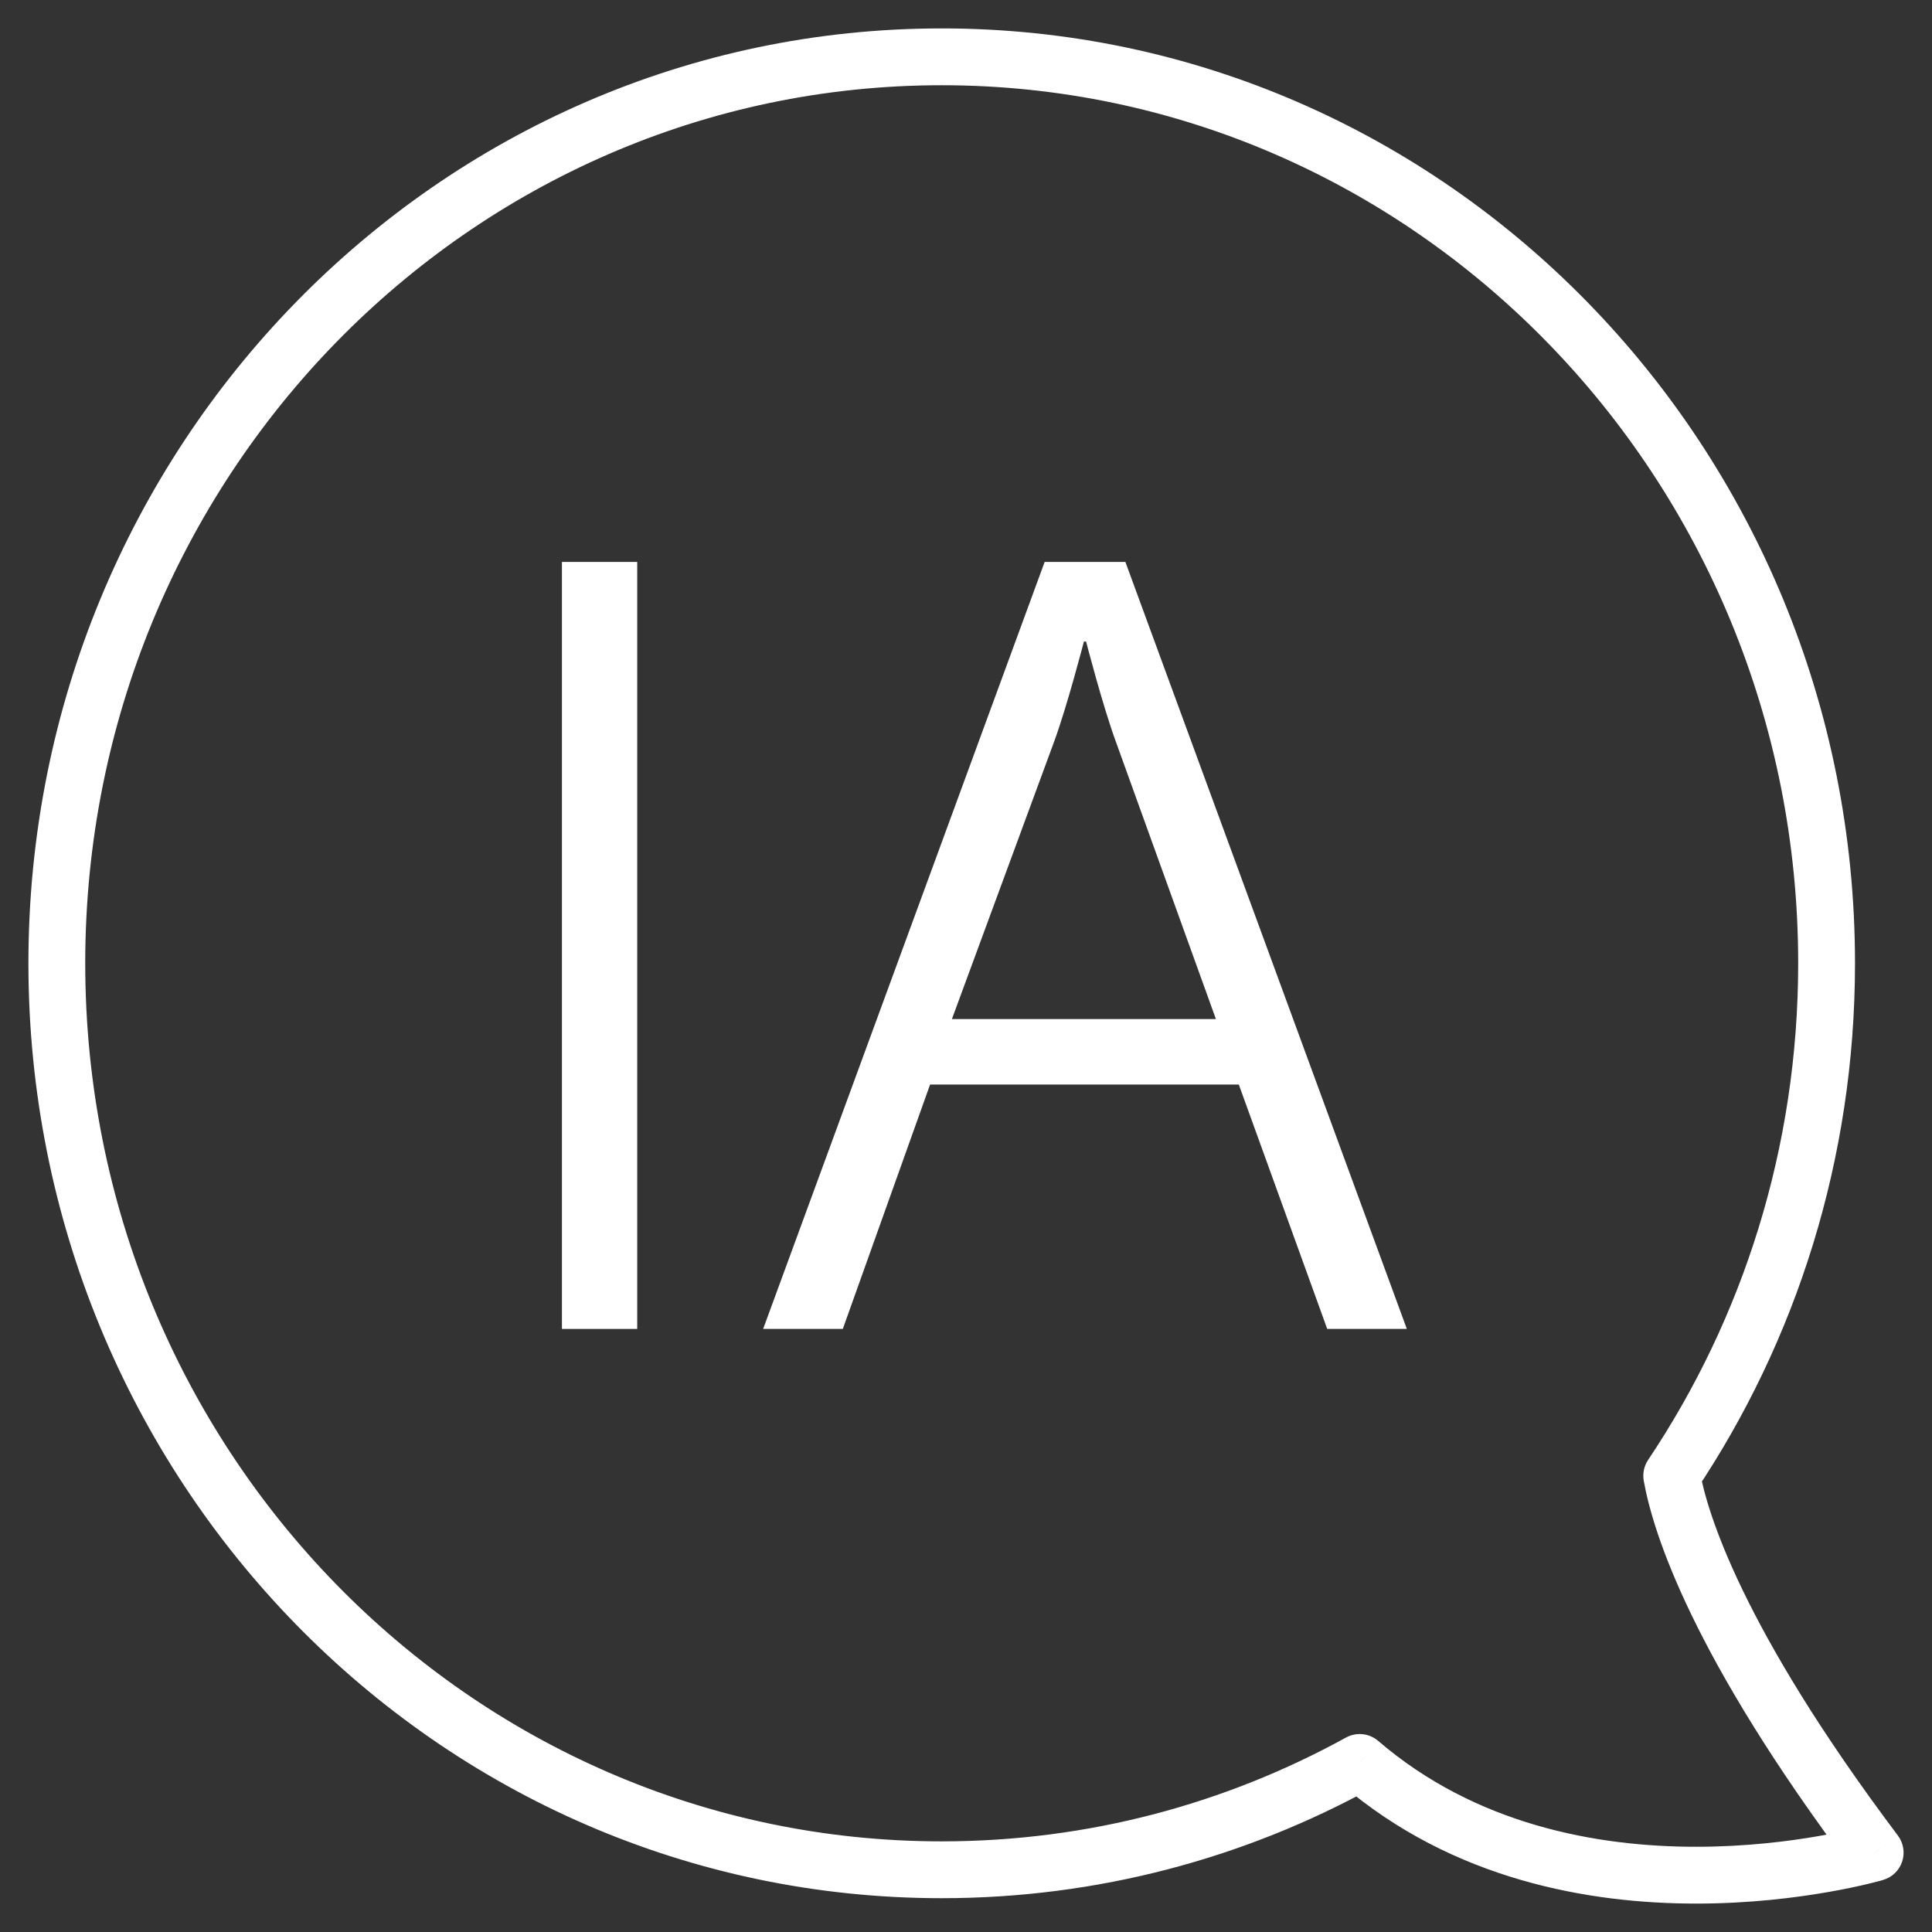 <svg width="34" height="34" viewBox="0 0 34 34" fill="none" xmlns="http://www.w3.org/2000/svg">
<rect x="0" y="0" width="34" height="34" fill="#333333" stroke="none"/>
<g id="ic-IA">
<g id="IA">
<path d="M9.889 23.387V9.889H11.214V23.387H9.889Z" fill="white"/>
<path d="M23.357 23.387L21.801 19.086H16.368L14.832 23.387H13.43L18.384 9.889H19.805L24.758 23.387H23.357ZM19.113 11.29H19.075C19.075 11.29 18.787 12.404 18.556 13.038L16.752 17.934H21.398L19.632 13.038C19.401 12.404 19.113 11.29 19.113 11.29Z" fill="white"/>
</g>
<path id="Union" d="M29.42 25.97L29.004 25.692C28.932 25.799 28.905 25.93 28.927 26.058L29.42 25.97ZM23.928 31.016L24.254 30.637C24.096 30.501 23.87 30.478 23.687 30.578L23.928 31.016ZM33 32.604L33.141 33.083C33.299 33.037 33.423 32.917 33.475 32.761C33.526 32.605 33.498 32.434 33.4 32.303L33 32.604ZM31.645 16.952C31.645 20.198 30.669 23.207 29.004 25.692L29.835 26.248C31.608 23.603 32.645 20.4 32.645 16.952H31.645ZM16.572 1.5C24.885 1.5 31.645 8.407 31.645 16.952H32.645C32.645 7.877 25.46 0.5 16.572 0.5V1.5ZM1.5 16.952C1.5 8.407 8.259 1.5 16.572 1.5V0.5C7.685 0.5 0.5 7.877 0.5 16.952H1.5ZM16.572 32.405C8.259 32.405 1.5 25.498 1.5 16.952H0.5C0.5 26.027 7.685 33.405 16.572 33.405V32.405ZM23.687 30.578C21.568 31.744 19.146 32.405 16.572 32.405V33.405C19.32 33.405 21.907 32.699 24.169 31.454L23.687 30.578ZM23.602 31.396C25.574 33.09 27.979 33.5 29.849 33.5C30.788 33.5 31.605 33.397 32.189 33.294C32.481 33.243 32.715 33.191 32.879 33.152C32.96 33.132 33.024 33.116 33.069 33.104C33.091 33.098 33.108 33.093 33.12 33.09C33.126 33.088 33.131 33.086 33.135 33.085C33.136 33.085 33.138 33.084 33.139 33.084C33.14 33.084 33.14 33.084 33.14 33.084C33.141 33.084 33.141 33.084 33.141 33.084C33.141 33.084 33.141 33.083 33 32.604C32.859 32.124 32.859 32.124 32.859 32.124C32.859 32.124 32.859 32.124 32.859 32.124C32.859 32.124 32.859 32.124 32.859 32.124C32.859 32.124 32.858 32.124 32.858 32.125C32.856 32.125 32.853 32.126 32.849 32.127C32.84 32.129 32.827 32.133 32.809 32.138C32.773 32.148 32.717 32.162 32.645 32.18C32.499 32.215 32.285 32.262 32.015 32.31C31.475 32.405 30.716 32.5 29.849 32.5C28.106 32.5 25.975 32.116 24.254 30.637L23.602 31.396ZM33.4 32.303C30.636 28.627 30.04 26.599 29.912 25.882L28.927 26.058C29.091 26.978 29.778 29.15 32.6 32.904L33.4 32.303Z" fill="white"/>
</g>
</svg>
